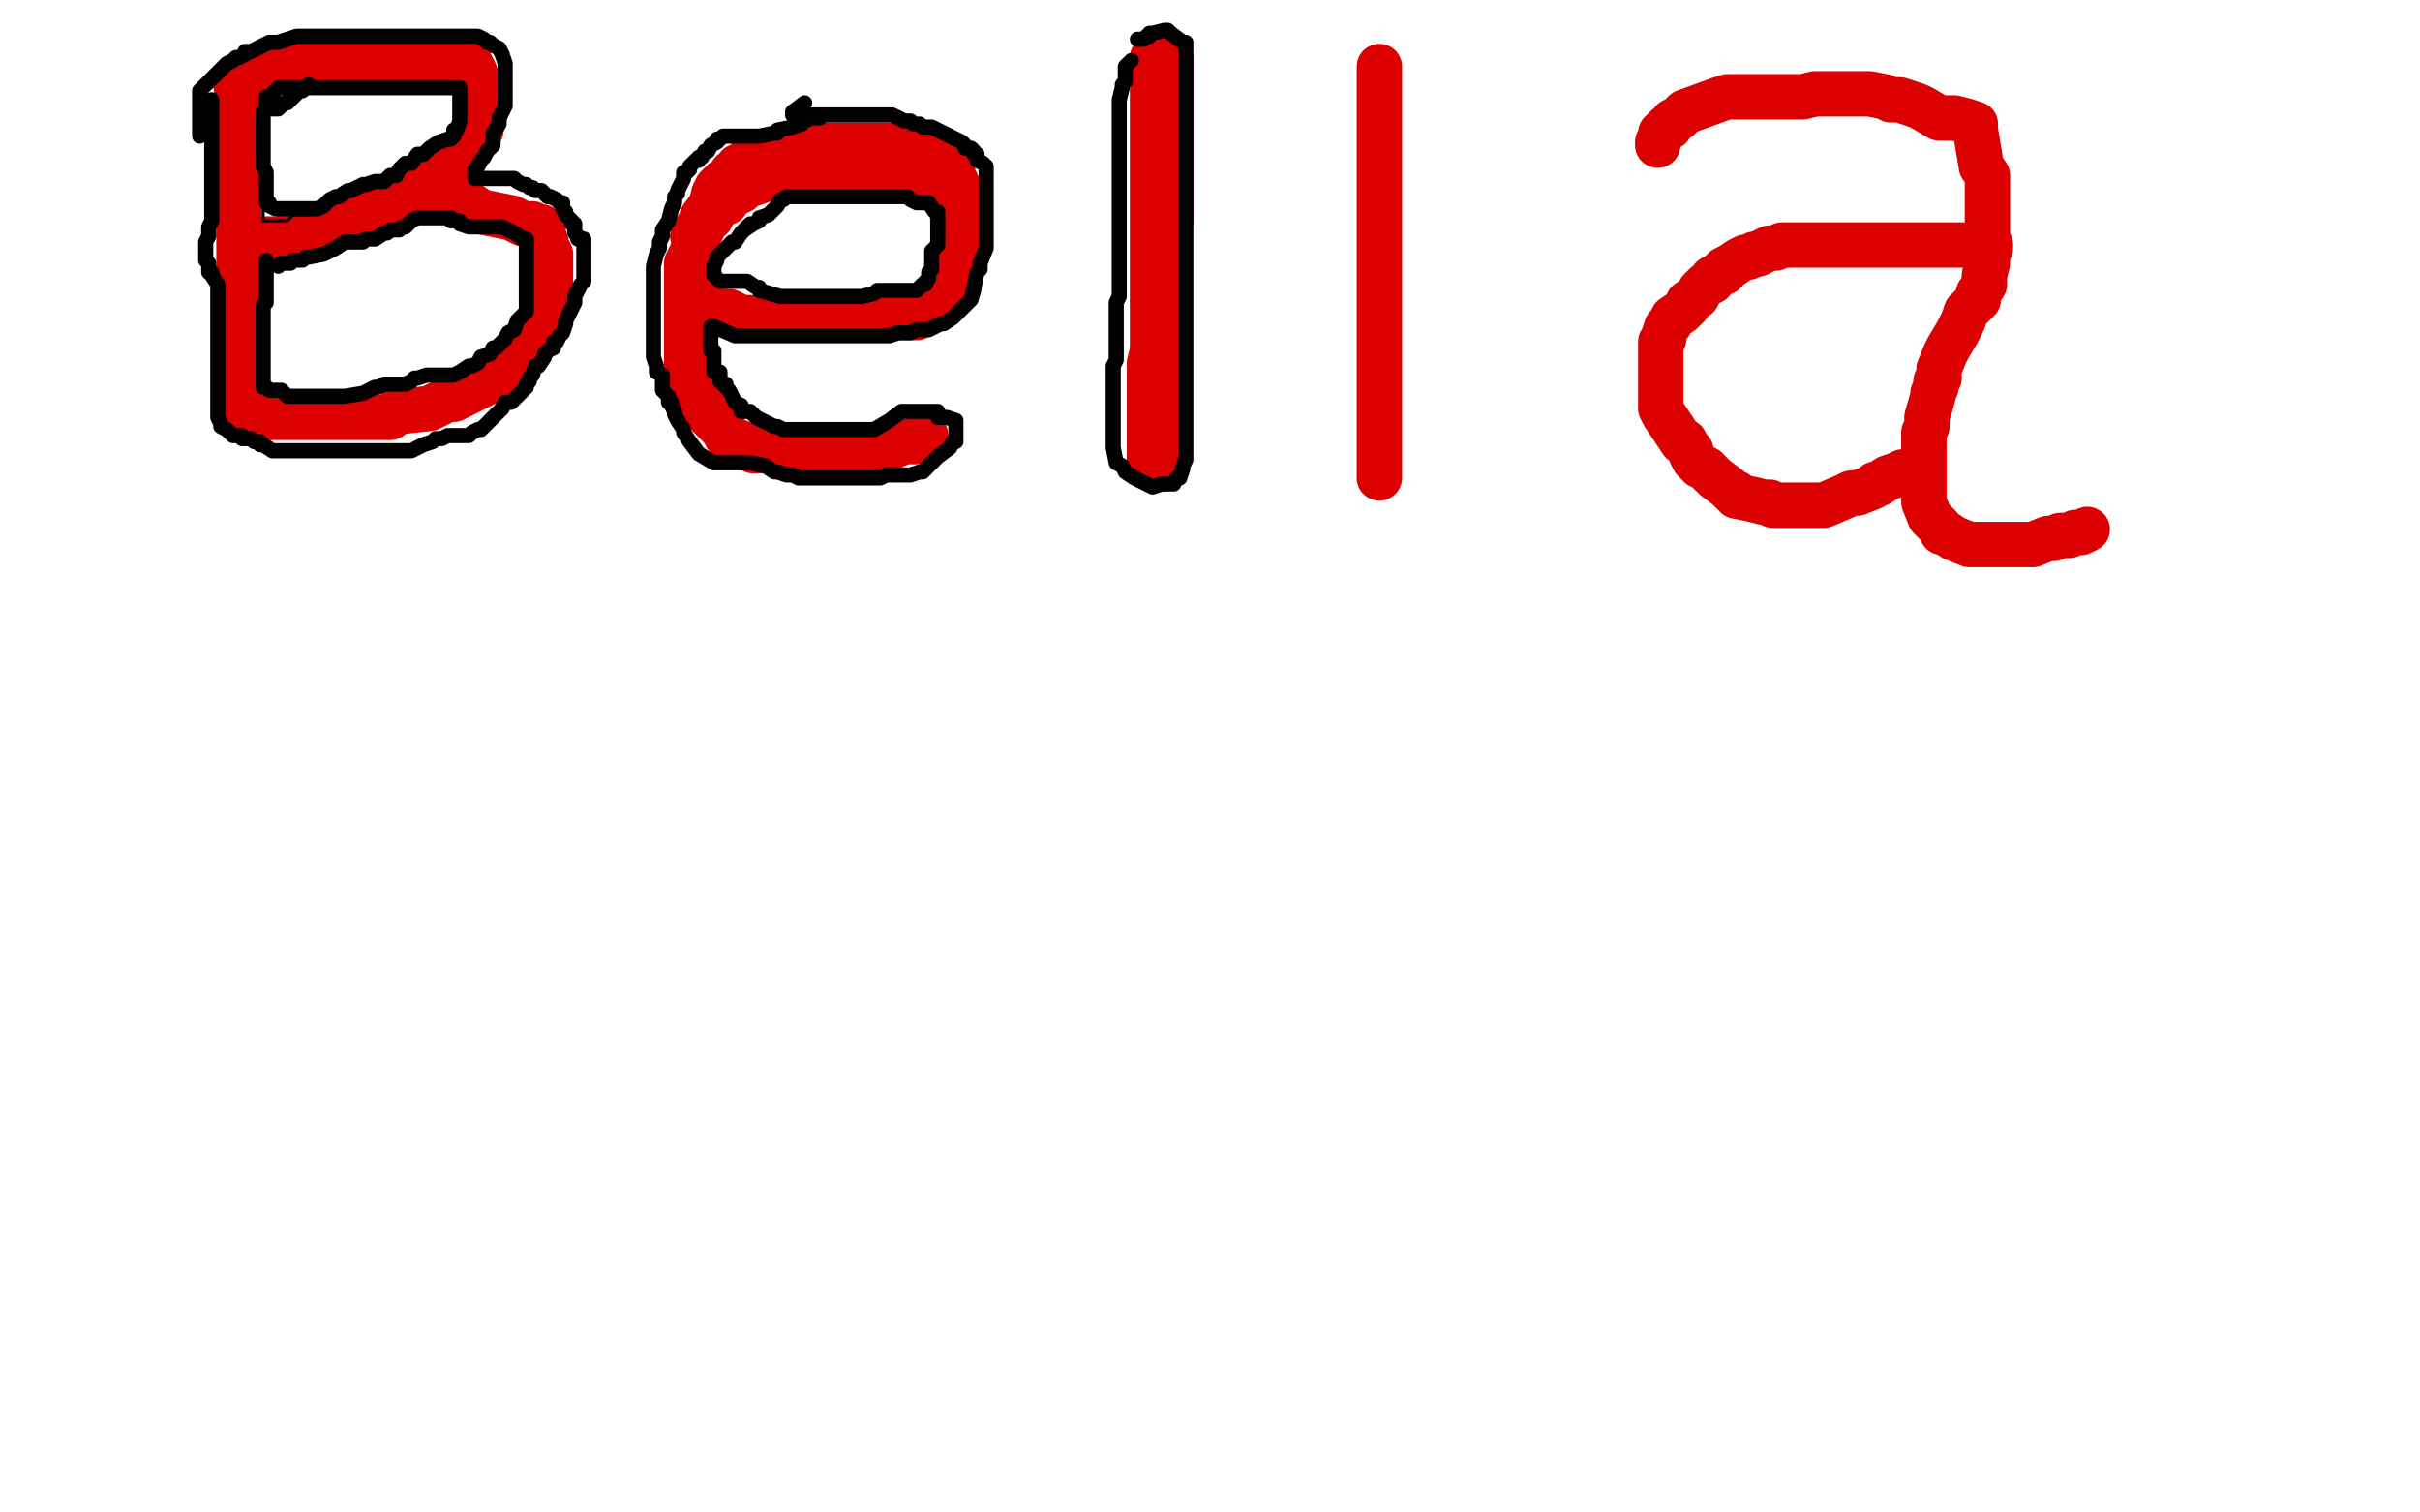 <?xml version="1.0" standalone="no"?>
<!DOCTYPE svg PUBLIC "-//W3C//DTD SVG 1.1//EN"
"http://www.w3.org/Graphics/SVG/1.1/DTD/svg11.dtd">

<svg width="800" height="500" version="1.1" xmlns="http://www.w3.org/2000/svg" xmlns:xlink="http://www.w3.org/1999/xlink" style="stroke-antialiasing: false"><desc>This SVG has been created on https://colorillo.com/</desc><rect x='0' y='0' width='800' height='500' style='fill: rgb(255,255,255); stroke-width:0' /><polyline points="78,28 79,36 79,36 79,39 79,39 79,42 79,42 79,46 79,46 79,52 79,54 79,60 79,61 79,62 79,64 79,67 79,70 79,71 79,75 79,77 79,80 79,82 79,85 79,88 79,90 79,93 79,96 79,97 79,99 79,102 79,103 79,105 79,106 79,109 79,117 79,119 79,121 79,123 79,125 79,127 79,129" style="fill: none; stroke: #dc0000; stroke-width: 15; stroke-linejoin: round; stroke-linecap: round; stroke-antialiasing: false; stroke-antialias: 0; opacity: 1.0"/>
<polyline points="82,29 82,27 82,27 84,26 89,24 92,22 94,22 96,22 98,21 100,21 103,21 106,21 109,21 111,21 123,20 126,20 130,20 132,20 133,20 137,20 142,20 147,20 148,20 151,20 153,20 155,20 157,24 158,27 158,29 160,30 160,31 160,35 160,37 160,39 159,41 159,42 159,43 156,46 156,47 155,48 152,50 150,53 146,56 146,57 145,57 144,59 141,61 136,64 134,65 132,66 130,67 127,68 128,68 128,67 129,67 130,66 133,65 134,64 135,64 136,64 137,64 139,64 141,64 143,64 145,64 147,64 149,65 150,65 151,66 152,67 153,67 156,68 159,70 169,72 173,74 176,74 178,75 179,75 181,82 182,84 182,85 182,86 182,88 182,90 182,92 182,93 182,94 182,95 182,98 182,102 182,104 181,104 181,105 179,108 178,111 177,113 175,115 172,119 170,120 170,121 169,121 168,123 167,123 166,123 162,126 158,128 156,129 154,130 150,132 149,132 148,132 146,133 142,135 133,136 131,136 129,138 127,138 125,138 124,138 120,138 118,138 116,138 112,138 111,138 110,138 108,138 107,138 106,138 104,138 103,138 100,138 99,138 98,138 97,138 96,138 94,138 93,138 92,138 88,138 87,138 86,138 84,138 83,138 82,138 81,138 80,138 80,136 80,135 80,134 78,133 78,131 78,129 78,127 78,126" style="fill: none; stroke: #dc0000; stroke-width: 15; stroke-linejoin: round; stroke-linecap: round; stroke-antialiasing: false; stroke-antialias: 0; opacity: 1.0"/>
<polyline points="135,62 133,63 133,63 132,64 132,64 131,65 131,65 128,67 125,69 124,70 122,70 121,70 120,70 118,71 116,71 114,72 111,73 106,75 104,76 103,77 102,77 101,77 100,77 99,77 97,78 96,78 95,78 94,79 93,79 90,79 89,79 87,79 86,79 84,79 83,79 82,79 81,79" style="fill: none; stroke: #dc0000; stroke-width: 15; stroke-linejoin: round; stroke-linecap: round; stroke-antialiasing: false; stroke-antialias: 0; opacity: 1.0"/>
<polyline points="314,53 300,53 300,53 296,53 296,53 294,53 294,53 291,53 291,53 289,53 289,53 287,53 287,53 285,53 283,53 281,53 279,53 276,53 275,53 273,53 272,53 271,53 267,53 264,54 261,56 257,57 255,59 254,59 248,61 247,61 245,63 243,64 242,64 240,67 239,67 236,70 235,72 233,73 233,74 232,76 231,76 231,78 230,81 228,85 227,87 227,89 227,94 227,96 227,98 227,100 227,107 227,108 227,110 227,112 227,115 227,119 227,120 227,121 227,123 228,123 230,125 230,128 232,132 232,134 234,137 238,141 240,143 240,144 243,146 244,146 246,147 247,147 249,148 249,149 250,149 253,149 255,149 258,149 264,151 265,151 268,151 269,151 271,151 272,151 274,151 276,151 279,151 283,150 284,150 286,150 290,149 293,148 294,148 299,146 300,146 301,146 303,146 303,145 304,145 305,144 306,144" style="fill: none; stroke: #dc0000; stroke-width: 15; stroke-linejoin: round; stroke-linecap: round; stroke-antialiasing: false; stroke-antialias: 0; opacity: 1.0"/>
<polyline points="230,98 230,99 230,99 231,100 232,100 234,102 236,102 238,103 239,103 241,103 245,105 246,105 247,105 248,105 253,105 255,105 256,105 257,105 264,105 268,105 269,105 271,105 273,105 274,105 275,105 276,105 278,105 279,105 281,105 282,105 283,105 285,105 286,105 290,105 292,105 293,105 294,105 296,105 300,105 303,105 305,104 307,103 309,102 311,101 313,98 315,97 315,96 316,96 317,95 317,92 317,89 317,87 317,85 317,82 317,79 317,77 317,75 316,73 316,70 315,70 315,69 314,67 313,65 311,63 311,62 310,61 309,59 308,59 308,58 307,58 304,56 302,56 299,56 298,56 296,56 294,56 293,56 292,56 289,56 287,56 286,56 285,56 284,56 282,56 281,56 280,56 279,56 278,56 277,56 276,56 271,56 269,56 267,56 265,56 264,56 262,56 261,56 260,56 259,56 258,56 257,56 255,57 252,58 252,59" style="fill: none; stroke: #dc0000; stroke-width: 15; stroke-linejoin: round; stroke-linecap: round; stroke-antialiasing: false; stroke-antialias: 0; opacity: 1.0"/>
<polyline points="387,19 387,22 387,22 387,26 387,26 387,31 387,31 387,33 387,33 387,35 387,35 387,36 387,36 387,40 387,44 387,45 387,48 387,52 387,54 387,55 387,56 387,57 387,59 387,65 387,67 387,69 387,70 387,72 387,73 386,74 386,75 385,77 385,80 385,81 384,83 384,85 384,86 384,87 384,89 384,94 384,98 383,100 383,102 383,103 383,105 382,113 382,114 381,116 380,120 380,121 380,122 380,123 380,125 380,127 380,129 380,131 380,132 380,133 380,136 380,138 380,139 380,141 380,142 380,143 380,144 380,145 380,148 380,149 380,150 380,151 380,152" style="fill: none; stroke: #dc0000; stroke-width: 15; stroke-linejoin: round; stroke-linecap: round; stroke-antialiasing: false; stroke-antialias: 0; opacity: 1.0"/>
<polyline points="456,22 456,29 456,29 456,32 456,32 456,34 456,34 456,38 456,38 456,42 456,42 456,45 456,45 456,47 456,47 456,50 456,51 456,52 456,54 456,57 456,60 456,64 456,66 456,67 456,68 456,70 456,72 456,75 456,79 456,85 456,90 456,91 456,93 456,99 456,103 456,108 456,112 456,114 456,115 456,120 456,121 456,123 456,124 456,127 456,128 456,131 456,137 456,138 456,140 456,144 456,145 456,146 456,148 456,153 456,156 456,157 456,158" style="fill: none; stroke: #dc0000; stroke-width: 15; stroke-linejoin: round; stroke-linecap: round; stroke-antialiasing: false; stroke-antialias: 0; opacity: 1.0"/>
<polyline points="548,48 548,47 548,47 549,45 549,45 549,44 549,44 551,42 552,42 553,40 555,39 556,38 557,37 568,33 571,32 575,32 579,32 581,32 585,32 587,32 590,32 592,32 594,32 596,32 600,31 602,31 605,31 607,31 609,31 611,31 615,31 618,31 623,32 625,33 627,33 628,33 634,35 636,36 641,39 646,39 650,40 653,41 653,43 655,55 657,58 657,60 657,62 657,64 657,68 657,70 657,71 657,72 657,73 657,77 657,81 657,84 657,85 657,87 656,91 656,93 656,94 654,97 654,98 654,99 652,101 650,103 649,106 647,110 644,115 643,117 641,122 641,125 640,126 640,128 639,130 639,131 637,138 637,140 637,141 636,143 636,147 636,148 636,150 636,151 636,154 636,157 636,160 636,162 636,166 638,171 641,174 642,176 643,176 646,178 651,180 652,180 654,180 656,180 659,180 661,180 664,180 667,180 669,180 670,180 672,180 677,178 679,178 681,177 682,177 684,177 686,176 688,176 690,175" style="fill: none; stroke: #dc0000; stroke-width: 15; stroke-linejoin: round; stroke-linecap: round; stroke-antialiasing: false; stroke-antialias: 0; opacity: 1.0"/>
<polyline points="658,82 658,81 658,81 654,81 653,81 650,81 648,81 645,81 639,81 638,81 636,81 633,81 631,81 630,81 629,81 627,81 626,81 624,81 621,81 618,81 615,81 614,81 613,81 611,81 609,81 608,81 606,81 604,81 601,81 599,81 597,81 595,81 592,81 591,81 590,81 589,81 587,82 585,82 583,83 581,84 580,84 578,85 577,85 575,86 572,88 570,89 570,90 569,90 568,91 566,92 566,93 564,94 562,96 561,98 558,100 558,101 556,103 553,105 552,107 551,108 550,111 550,112 549,113 549,114 549,118 549,121 549,126 549,128 549,129 549,131 549,133 549,135 550,137 554,143 556,146 557,146 558,148 559,149 559,150 560,152 562,154 564,155 565,156 567,158 571,161 572,162 573,163 574,163 574,164 579,165 583,166 585,166 586,167 587,167 588,167 590,167 592,167 595,167 597,167 599,167 601,167 603,167 610,164 612,163 614,163 619,161 620,160 621,160 624,158 627,157 629,156" style="fill: none; stroke: #dc0000; stroke-width: 15; stroke-linejoin: round; stroke-linecap: round; stroke-antialiasing: false; stroke-antialias: 0; opacity: 1.0"/>
<polyline points="303,57 304,58 304,58 305,59 305,59 306,59 306,59 309,60 310,60 313,62 314,62 315,62 317,62 317,65 317,66 317,67 317,68 317,70 317,71 317,72 317,73 317,74 317,71 317,70 317,67 317,66 317,65 317,64 316,60 315,60 315,57 314,57 313,57 312,55 311,54 310,51 310,50 308,49 308,48 307,48 303,48 302,48 300,48 297,48 295,48 292,48 290,48 287,48 284,48 282,48 280,48 279,48 278,48 277,48 275,48 274,48 272,48 270,48 269,48 268,48 266,48 264,48 262,48 259,49 257,49 255,50 251,53 250,53 247,53 246,54 245,55 244,55 243,57 242,57 241,59 239,60 239,61 238,61 238,62 237,62 236,64 235,68 232,72 232,73 230,76 229,78" style="fill: none; stroke: #dc0000; stroke-width: 15; stroke-linejoin: round; stroke-linecap: round; stroke-antialiasing: false; stroke-antialias: 0; opacity: 1.0"/>
<polyline points="381,19 381,22 381,22 381,25 381,26 381,27 381,28 381,29 381,33 381,35 381,37 381,39 381,40 381,42 381,44 381,46 381,47 381,51 381,52 381,54 381,55 381,56 381,58 381,65 381,69 381,70 381,72 381,74 381,75 381,76 381,77 381,79 381,81 381,82 381,83 381,84 381,86 381,88 381,89 381,91 381,94 381,96 381,97 381,99 381,101 381,104 381,105 381,106 381,108 381,109 381,111 381,112 381,114 381,115 381,116 381,117 381,121 381,123 381,124 381,125 381,127 381,129 381,130 381,131 381,133 381,135 381,138 381,140 381,141 381,142 381,143 381,144 381,146 381,150 381,151 381,154 381,155 382,155 383,155 384,155 385,154 385,152 385,151 385,150 385,147 385,146 385,144 385,143 385,142 385,140 385,139 385,138 385,136 385,134 385,132 385,127 385,125 385,124 385,122 385,120 385,119 385,117 385,116 385,114 385,113 385,110 385,109 385,108 385,106 385,105 385,104 385,103 385,100 385,99 385,98 385,97 385,95 385,94 385,93 385,92 385,91 385,89 385,87 385,84 385,83 385,82 385,81 385,80 385,79 385,78 385,76 385,74 385,73" style="fill: none; stroke: #dc0000; stroke-width: 15; stroke-linejoin: round; stroke-linecap: round; stroke-antialiasing: false; stroke-antialias: 0; opacity: 1.0"/>
<polyline points="88,37 88,38 88,38 88,39 88,39 88,41 88,41 88,42 88,44 88,45 88,46 88,47 88,48 88,49 87,50 87,52 87,53 87,54 87,56 87,57 87,58 87,59 87,60 87,63 87,64 87,65 87,66 87,67 87,68 87,69 87,70 87,72 87,73 90,73 95,73 97,71 101,71 103,71 105,69 107,68 110,67 110,66 111,66" style="fill: none; stroke: #000000; stroke-width: 1; stroke-linejoin: round; stroke-linecap: round; stroke-antialiasing: false; stroke-antialias: 0; opacity: 1.0"/>
<polyline points="87,37 87,38 87,38 87,40 87,40 87,41 87,42 87,44 87,45 87,46 87,47 87,50 87,52 87,53 87,55 88,57 88,58 88,59 88,61 88,62 88,64 88,65 88,67 89,67 89,68 91,69 93,69 94,69 98,69 99,69 102,69 104,69 105,69 107,68 108,67 109,66 111,65 112,65 115,63 116,63 120,61 121,61 124,60 125,60 127,60 128,59 129,58 130,58 131,58 132,56 133,55 134,54 136,54 138,51 140,51 142,49 145,47 148,46 149,46 150,45 150,44 150,43 151,43 152,40 152,39 152,37 152,36 152,35 152,34 152,32 152,31 152,29 151,29 149,29 148,29 147,29 144,29 142,29 140,29 137,29 136,29 134,29 133,29 132,29 131,29 130,29 129,29 128,29 124,29 123,29 122,29 120,29 119,29 117,29 111,29 107,29 104,29 102,29 101,29 100,30 99,30 98,31 97,32 96,33 95,34 94,34 93,35 92,36 91,36 90,36 88,36 88,35 88,34 88,33 88,32 89,32 91,30 92,29 93,29 95,29 97,29 99,29 101,29 102,29 102,28" style="fill: none; stroke: #000000; stroke-width: 5; stroke-linejoin: round; stroke-linecap: round; stroke-antialiasing: false; stroke-antialias: 0; opacity: 1.0"/>
<polyline points="88,86 88,88 88,88 88,89 88,89 88,91 88,91 88,95 88,96 88,97 88,98 88,100 87,101 87,102 87,103 87,104 87,106 87,107 87,109 87,110 87,113 87,114 87,116 87,117 87,119 87,120 87,121 87,122 87,123 87,124 87,125 87,126 87,127 87,128 88,128 89,129 90,129 91,129 93,129 95,131 96,131 97,131 98,131 103,131 105,131 107,131 108,131 111,131 113,131 114,131 120,130 122,129 124,128 125,128 127,127 129,127 130,127 132,127 134,127 136,126 137,125 138,125 141,124 144,124 145,124 146,124 150,124 152,123 155,121 156,121 158,120 159,118 162,117 163,115 164,115 165,114 166,113 167,112 168,110 170,109 171,106 172,105 174,103 174,101 174,100 174,99 174,98 174,95 174,92 174,91 174,89 174,87 174,86 174,84 174,83 174,82 174,81 174,80 174,79 173,79 170,77 166,75 165,75 163,75 162,75 160,75 159,75 158,75 157,75 155,75 152,74 152,73 151,73 150,73 149,73 149,72 147,72 146,72 145,72 144,72 143,72 142,72 141,72 140,72 138,72 136,73 135,74 134,75 133,75 132,76 131,76 130,76 129,76 128,77 127,77 124,79 123,79 122,79 121,79 120,80 119,80 118,80 115,80 114,80 111,82 107,84 102,85 101,85 100,86 98,86 97,86 96,87 94,87 93,87 92,88" style="fill: none; stroke: #000000; stroke-width: 5; stroke-linejoin: round; stroke-linecap: round; stroke-antialiasing: false; stroke-antialias: 0; opacity: 1.0"/>
<polyline points="70,33 70,36 70,36 70,38 70,38 70,40 70,40 70,42 70,42 70,44 70,44 70,45 70,46 70,47 70,48 70,50 70,53 70,54 70,55 70,59 70,60 70,62 70,65 70,66 70,67 70,69 70,71 70,72 70,73 69,75 69,76 69,77 69,78 68,80 68,82 68,84 68,85 68,86 69,87 69,90 70,90 70,91 72,94 72,96 72,101 72,102 72,103 72,104 72,105 72,107 72,109 72,111 72,113 72,115 72,116 72,117 72,120 72,121 72,122 72,123 72,125 72,126 72,127 72,128 72,130 72,135 72,136 72,138 73,140 73,141 75,142 76,143 77,144 78,144 80,144 80,145 81,145 82,145 83,145 84,146 85,146 86,146 86,147 87,147 90,149 91,149 92,149 94,149 96,149 97,149 99,149 101,149 106,149 108,149 111,149 112,149 113,149 114,149 116,149 118,149 120,149 121,149 123,149 127,149 128,149 131,149 133,149 134,149 135,149 136,149 138,148 140,147 143,146 144,145 146,145 148,144 150,144 151,144 154,144 155,144 156,143 158,142 159,142 160,141 162,139 164,137 166,135 167,133 168,133 169,133 171,131 173,129 174,128 174,127 175,126 175,125 176,124 177,121 178,121 180,118 180,117 181,116 183,115 183,113 184,113 185,111 186,110 187,107 187,106 188,104 190,100 190,98 191,96 192,94 193,93 193,92 193,91 193,89 193,87 193,85 193,84 193,83 193,82 193,81 193,80 193,79 191,79 191,78 190,77 190,76 190,75 190,74 189,74 189,73 187,71 187,70 186,69 186,67 185,67 184,66 182,65 181,65 180,64 179,63 177,63 176,62 175,62 174,61 173,61 171,60 170,59 168,59 167,59 166,59 163,59 161,59 160,59 158,59 157,59 157,57 157,56 158,55 159,53 160,52 161,50 162,49 163,48 163,47 163,46 163,45 163,44 165,41 165,40 165,39 166,37 167,35 167,34 167,33 167,32 167,30 167,28 167,26 167,25 167,24 167,21 166,18 165,16 163,15 162,14 161,14 160,13 158,12 156,12 155,12 154,12 153,12 151,12 149,12 148,12 145,12 143,12 141,12 140,12 138,12 135,12 134,12 133,12 131,12 129,12 128,12 127,12 124,12 120,12 119,12 118,12 116,12 115,12 114,12 112,12 108,12 107,12 106,12 103,12 102,12 100,12 99,12 98,12 95,13 92,14 91,14 89,14 87,15 83,17 81,17 81,18 79,19 78,19 77,20 75,21 73,23 71,25 70,26 69,27 68,28 66,30 66,31 66,32 66,33 66,34 66,35 66,36 66,37 66,39 66,40 66,42 66,44 66,45" style="fill: none; stroke: #000000; stroke-width: 5; stroke-linejoin: round; stroke-linecap: round; stroke-antialiasing: false; stroke-antialias: 0; opacity: 1.0"/>
<polyline points="248,74 247,75 247,75 246,76 246,76 245,77 245,77 243,80 242,80 241,81 239,83 238,84 237,85 237,86 236,88 236,90 236,91 238,93 239,93 240,93 242,93 244,93 247,93 250,95 251,95 251,96 258,98 260,98 261,98 262,98 268,98 270,98 272,98 273,98 274,98 275,98 277,98 278,98 281,98 282,98 283,98 284,98 285,98 289,97 290,96 295,96 297,96 298,96 301,96 303,96 304,95 305,94 306,94 306,93 307,92 307,91 307,90 308,89 308,87 308,86 308,84 308,83 310,81 310,80 310,79 310,76 310,75 310,74 310,73 310,72 310,71 310,70 309,70 307,67 304,67 303,67 301,66 300,65 296,65 294,65 293,65 291,65 290,65 289,65 288,65 286,65 285,65 283,65 282,65 281,65 280,65 279,65 276,65 271,65 268,65 267,65 266,65 264,65 262,65 261,65 260,65 259,66 258,66 257,68 256,69 255,70 254,71 251,72 251,73 249,74 246,76" style="fill: none; stroke: #000000; stroke-width: 5; stroke-linejoin: round; stroke-linecap: round; stroke-antialiasing: false; stroke-antialias: 0; opacity: 1.0"/>
<polyline points="271,39 269,39 269,39 268,39 268,39 266,40 266,40 265,40 265,40 265,41 262,42 257,43 257,44 256,44 251,45 249,45 248,45 246,45 244,45 242,45 240,45 239,45 238,46 237,46 237,47 235,48 234,50 233,50 232,52 231,52 231,53 230,53 228,55 228,56 227,57 226,57 226,59 225,61 224,63 224,64 223,65 223,66 223,67 222,69 221,73 219,76 219,77 219,78 218,80 218,82 217,84 216,88 216,90 216,92 216,94 216,95 216,97 216,100 216,101 216,102 216,104 216,107 216,108 216,109 216,111 216,114 216,115 216,118 217,121 217,122 217,123 219,124 219,126 219,129 220,130 221,131 221,133 222,133 222,134 223,136 223,137 224,139 226,142 226,143 228,146 231,150 236,153 237,153 238,153 240,153 241,153 244,153 248,153 253,154 256,156 257,156 260,157 262,157 264,158 266,158 269,158 271,158 272,158 273,158 276,158 279,158 282,158 284,158 287,158 288,158 289,158 291,158 293,157 294,157 297,157 298,157 299,157 301,157 304,156 305,156 307,154 309,152 310,151 314,148 315,146 316,146 316,144 316,143 316,139 313,138 310,138 310,136 305,136 304,136 302,136 300,136 298,136 294,139 289,142 286,142 284,142 283,142 282,142 279,142 275,142 272,142 271,142 269,142 266,142 265,142 259,142 257,141 256,141 252,139 250,138 248,136 245,136 245,134 243,133 242,131 241,129 240,128 240,127 239,127 238,126 238,125 238,123 236,123 236,122 236,121 236,119 236,118 236,116 235,116 235,112 235,111 235,110 235,108 236,108 243,111 246,111 249,111 250,111 251,111 253,111 256,111 257,111 258,111 261,111 262,111 263,111 267,111 268,111 270,111 271,111 272,111 281,111 283,111 285,111 286,111 290,111 293,111 294,111 297,110 300,110 301,110 303,109 304,109 306,109 307,109 309,108 311,107 312,107 315,105 317,103 319,101 320,100 321,99 322,95 323,90 324,89 324,88 324,87 326,82 326,81 326,79 326,77 326,75 326,73 326,71 326,70 326,67 326,65 326,64 326,61 326,60 326,59 326,58 326,57 326,56 326,55 325,54 323,53 323,51 322,51 322,50 321,49 320,49 319,49 319,48 318,47 312,44 308,42 305,42 304,41 302,41 301,40 300,40 299,40 295,38 293,38 290,38 289,38 288,38 286,38 284,38 282,38 281,38 280,38 278,38 277,38 276,38 274,38 272,38 266,38 264,38 262,38 262,37 266,34" style="fill: none; stroke: #000000; stroke-width: 5; stroke-linejoin: round; stroke-linecap: round; stroke-antialiasing: false; stroke-antialias: 0; opacity: 1.0"/>
<polyline points="376,13 377,13 377,13 378,13 378,13 379,12 380,12 380,11 381,11 385,10 386,10 387,11 391,14 392,14 392,15 392,16 392,17 392,19 392,20 392,23 392,25 392,27 392,28 392,31 392,32 392,33 392,34 392,38 392,41 392,43 392,44 392,47 392,48 392,52 392,54 392,57 392,59 392,62 392,63 392,64 392,65 392,67 392,74 392,76 392,79 392,84 392,85 392,87 392,88 392,89 392,92 392,94 392,95 392,97 392,98 392,99 392,100 392,101 392,102 392,103 392,105 392,106 392,107 392,109 392,110 392,111 392,113 392,114 392,115 392,116 392,118 392,119 392,121 392,123 392,126 392,128 392,130 392,131 392,132 392,133 392,135 392,137 392,138 392,139 392,140 392,141 392,143 392,147 392,148 392,150 392,152 391,154 391,155 390,158 389,158 388,160 386,160 385,160 384,160 381,161 375,158 372,156 371,154 369,153 368,148 368,147 368,146 368,142 368,138 368,134 368,132 368,130 368,128 368,127 368,125 368,122 368,121 369,119 369,116 369,115 369,114 369,113 369,111 369,108 369,105 369,103 369,102 369,100 370,98 370,96 370,95 370,93 370,91 370,87 370,86 370,83 370,82 370,81 370,80 370,79 370,78 370,76 370,74 370,73 370,70 370,68 370,62 370,60 370,58 370,55 370,53 370,51 370,49 370,46 370,44 370,43 370,42 370,41 370,40 370,39 370,33 371,29 371,28 372,27 372,25 372,24 372,22 373,21 374,20" style="fill: none; stroke: #000000; stroke-width: 5; stroke-linejoin: round; stroke-linecap: round; stroke-antialiasing: false; stroke-antialias: 0; opacity: 1.0"/>
</svg>
